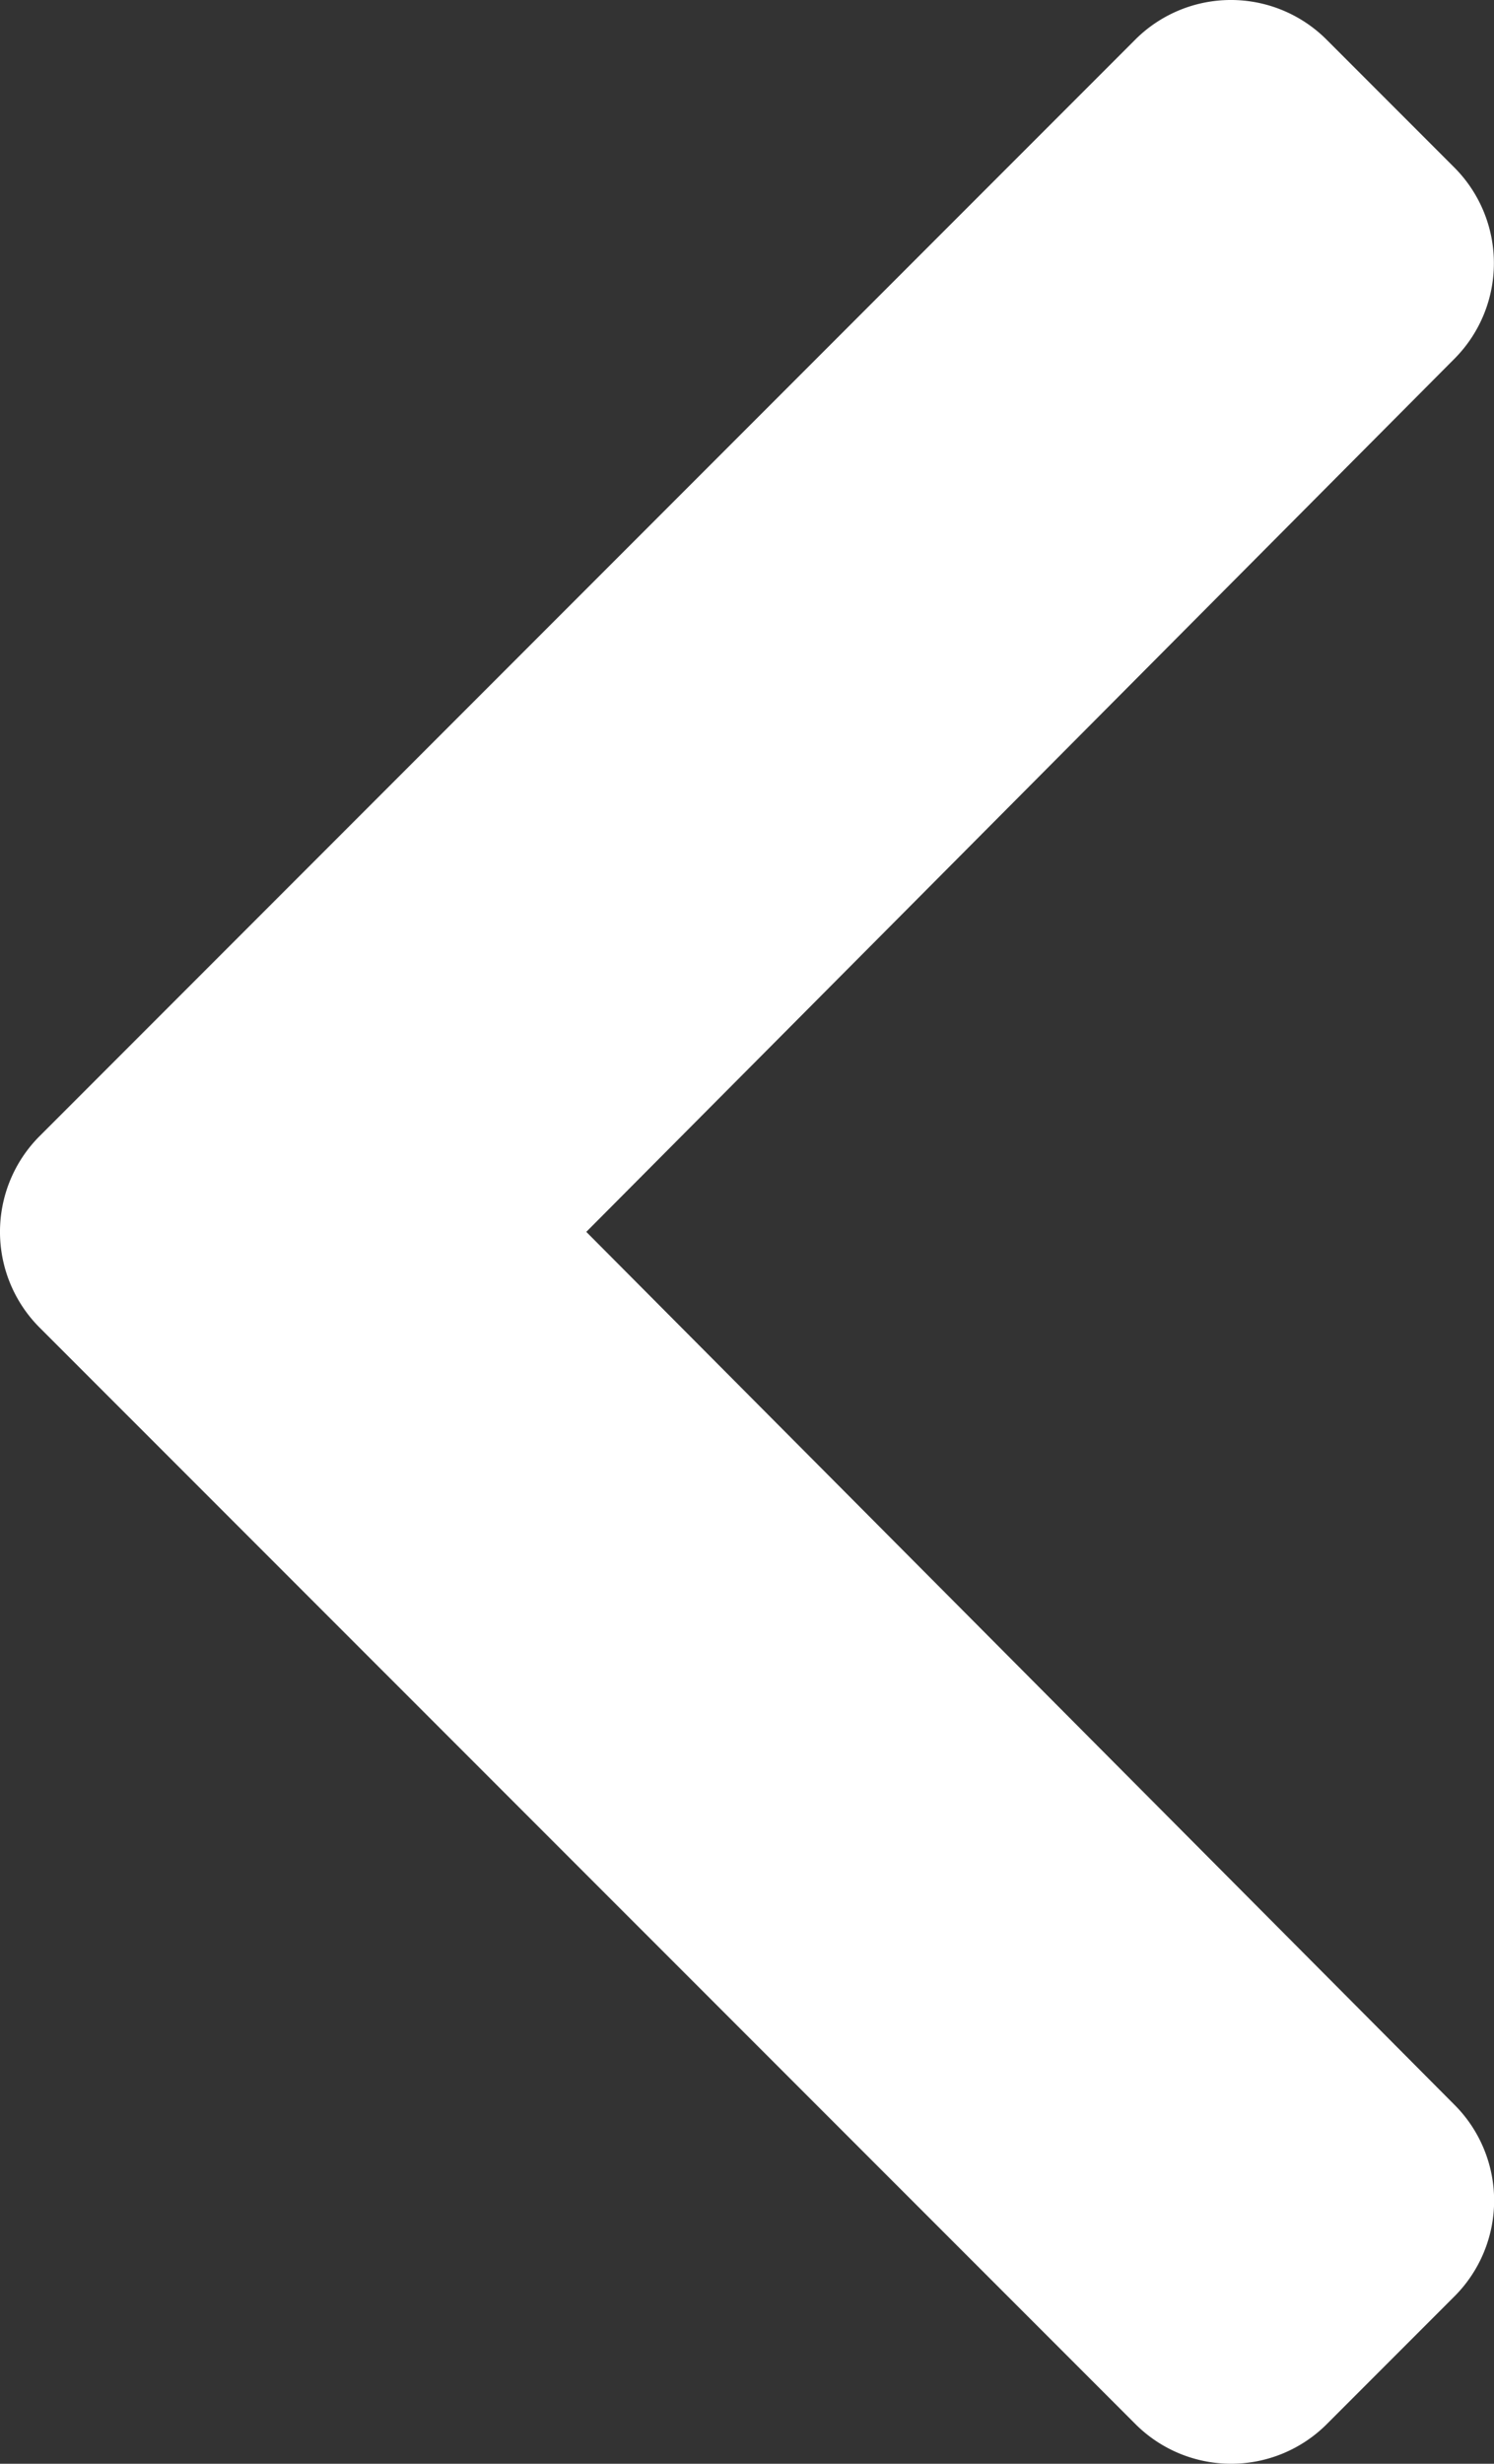 <svg xmlns="http://www.w3.org/2000/svg" width="26.397" height="43.498" viewBox="0 0 26.397 43.498">
  <rect x="0" y="0" width="26.397" height="43.498" fill="#333333" stroke="none"/>
  <path id="Events-arrow_left" d="M12.548-21.565a2.391,2.391,0,0,1,0,3.381L-6.81,1.174a2.391,2.391,0,0,1-3.381,0l-2.258-2.258a2.391,2.391,0,0,1,0-3.377L2.889-19.875-12.453-35.289a2.391,2.391,0,0,1,0-3.377l2.258-2.258a2.391,2.391,0,0,1,3.381,0Z" transform="translate(13.248 1.874) rotate(180)" fill="#fff"/>
</svg>
